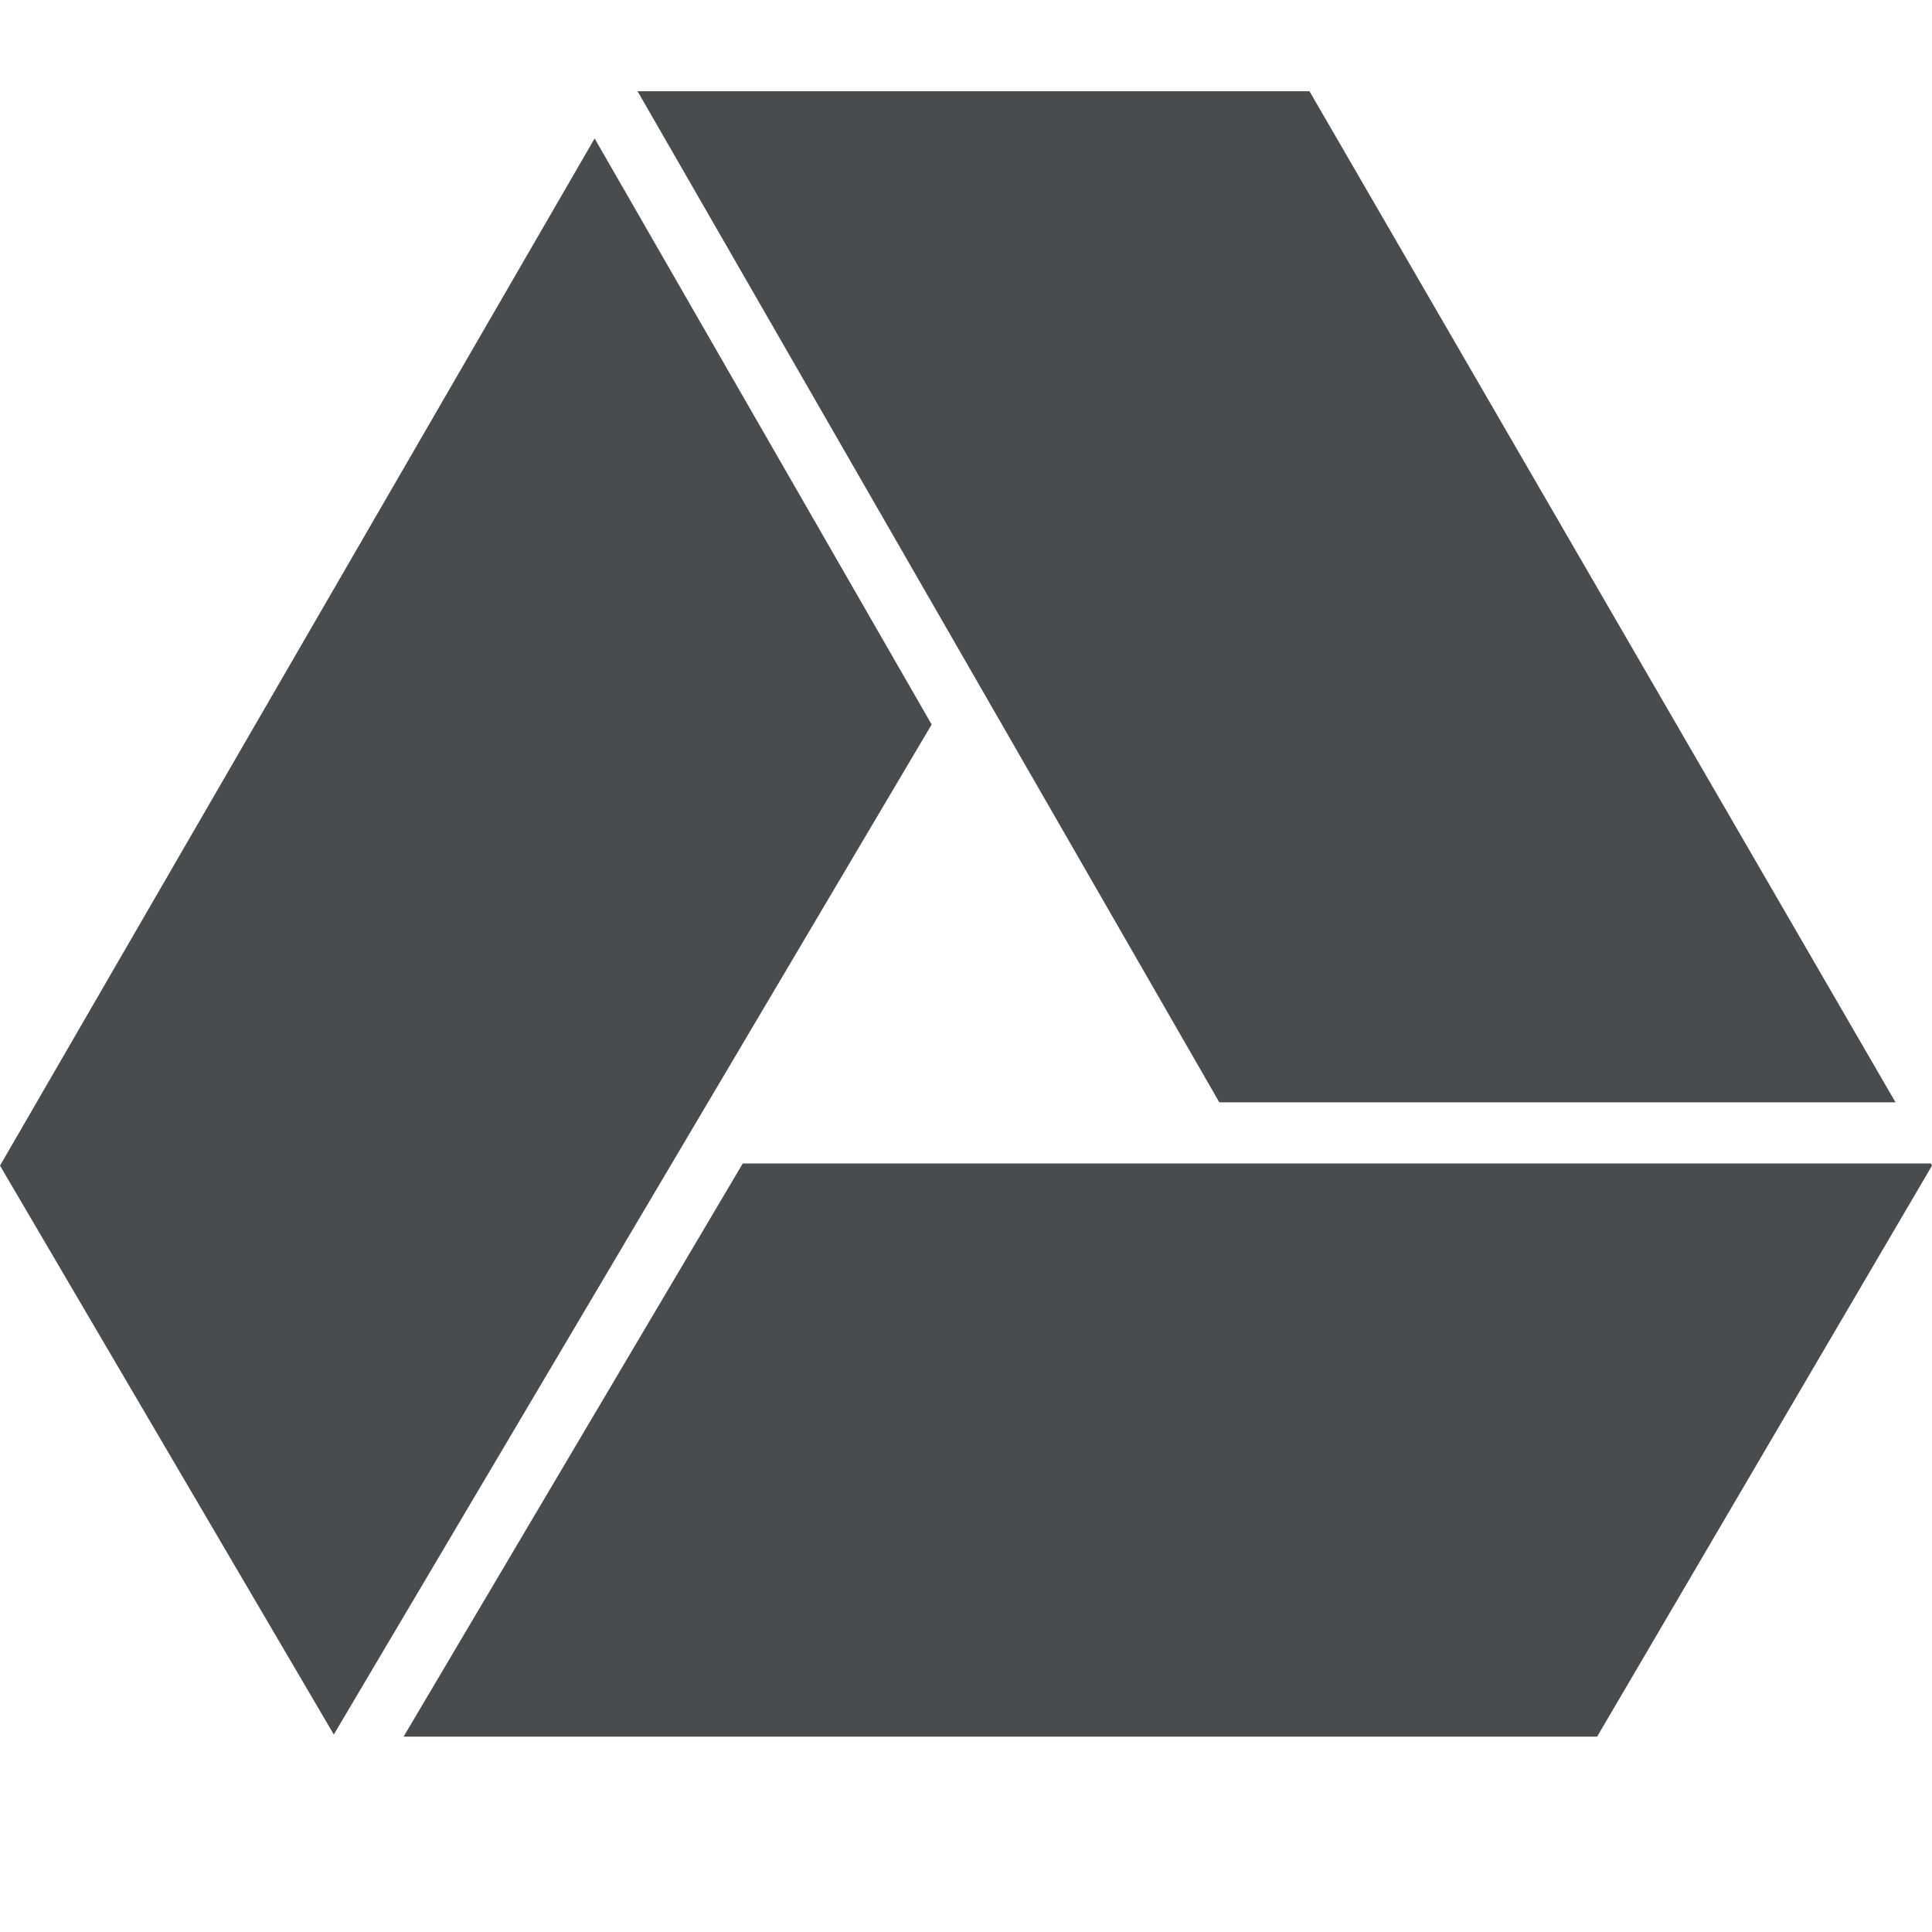 <svg xmlns="http://www.w3.org/2000/svg" width="18" height="18" viewBox="0 0 18 18">
  <path fill="#494c4e" d="M8.68 6.75l-5.57 9.41L0 10.86l5.54-9.57 3.14 5.46zM17.66 10.27h-6.3L5.94.85h6.26l5.46 9.42zM18 10.86l-3.12 5.32H3.76l3.16-5.34h11.07l.01.02z"/>
</svg>
